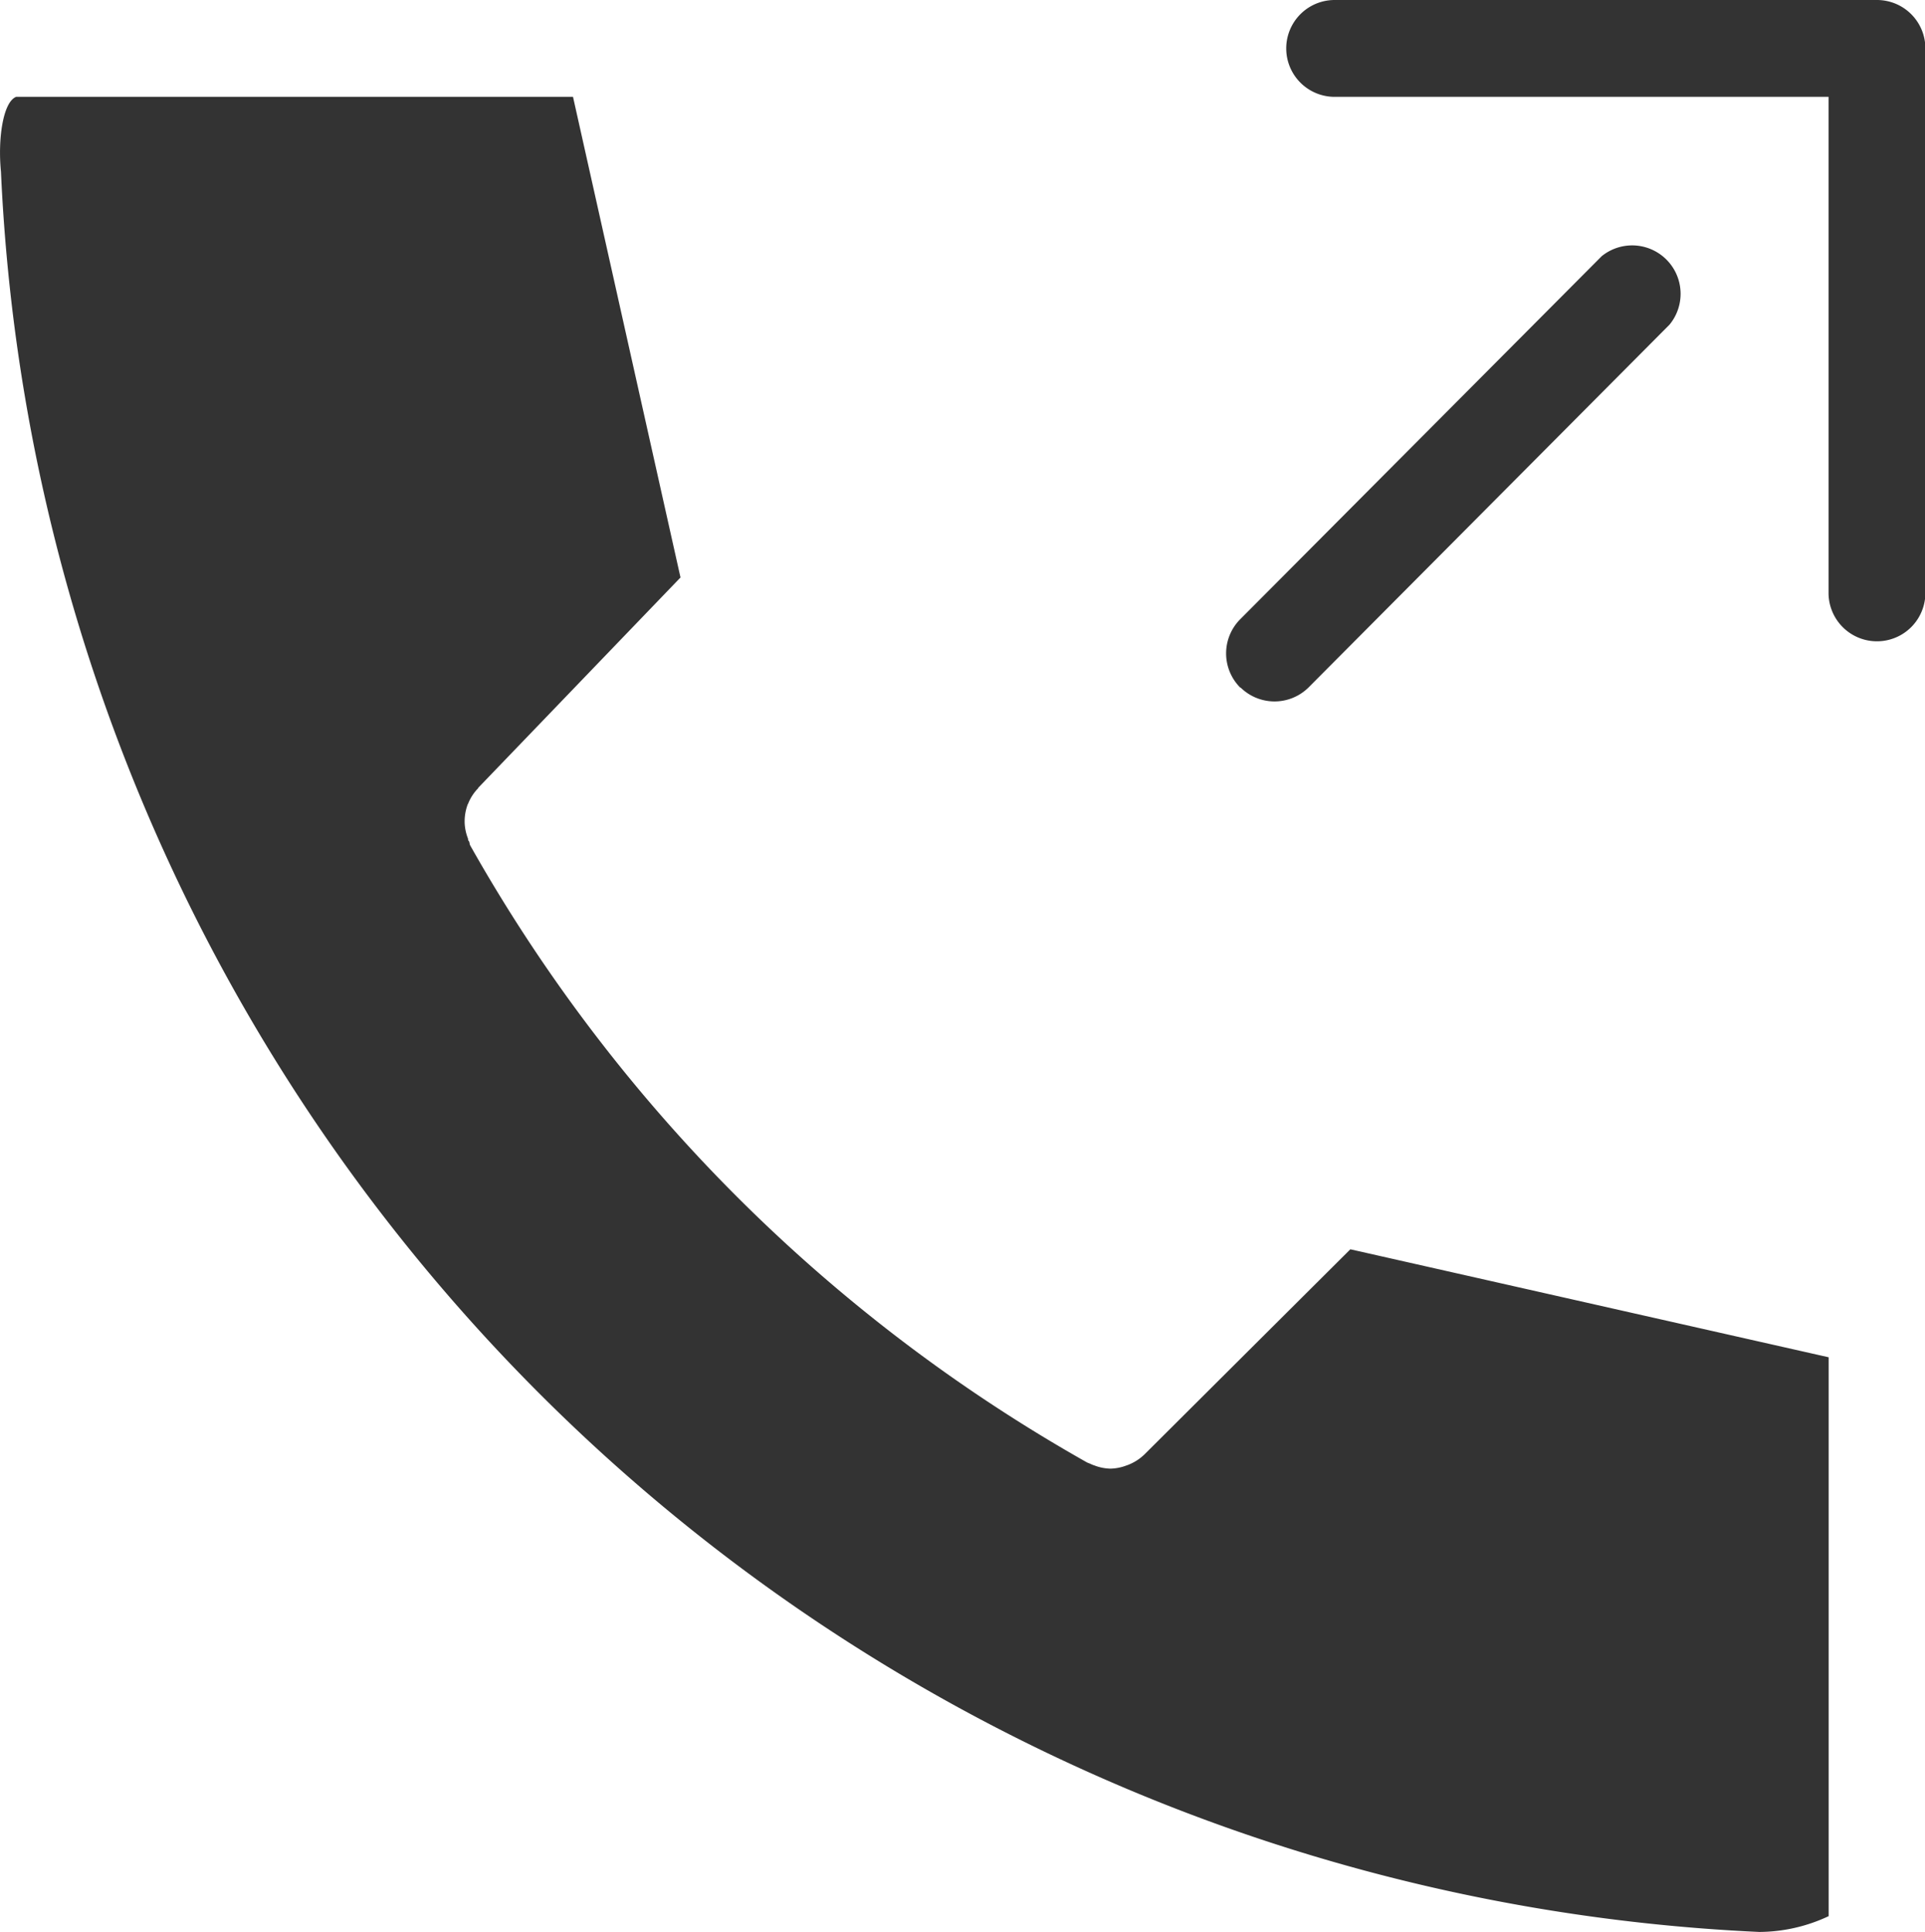 <svg xmlns="http://www.w3.org/2000/svg" width="19.878" height="19.953" viewBox="0 0 19.878 19.953">
  <g id="グループ_579" data-name="グループ 579" transform="translate(-223.076 -545.502)">
    <path id="合体_12" data-name="合体 12" d="M.01,1.774C-.024,1.431.032,1.052.167,1h5.75l1.11,4.963L4.937,8.136s0,.008-.007.011a.491.491,0,0,0-.093.144c0,.006-.006.011-.008.017a.5.5,0,0,0-.031.178s0,.005,0,.008a.5.5,0,0,0,.035.166c0,.008,0,.017.008.025s.007.03.014.044A16.762,16.762,0,0,0,11.223,15.1c.013.007.026.01.038.016a.278.278,0,0,0,.04.016.485.485,0,0,0,.166.033h0a.494.494,0,0,0,.163-.032.389.389,0,0,0,.041-.016.5.5,0,0,0,.148-.1L13.944,12.9l4.939,1.115v5.771a1.7,1.7,0,0,1-.717.163A19.049,19.049,0,0,1,.01,1.774ZM12.807,7.1a.5.5,0,0,1,0-.706L16.54,2.645a.5.5,0,0,1,.7.707L13.511,7.1a.5.5,0,0,1-.7,0Zm6.075-.978V1h-5.1a.5.5,0,0,1,0-1h5.6a.5.5,0,0,1,.5.5V6.122a.5.5,0,1,1-1,0Z" transform="translate(223.076 545.502)" fill="#333"/>
  </g>
</svg>
